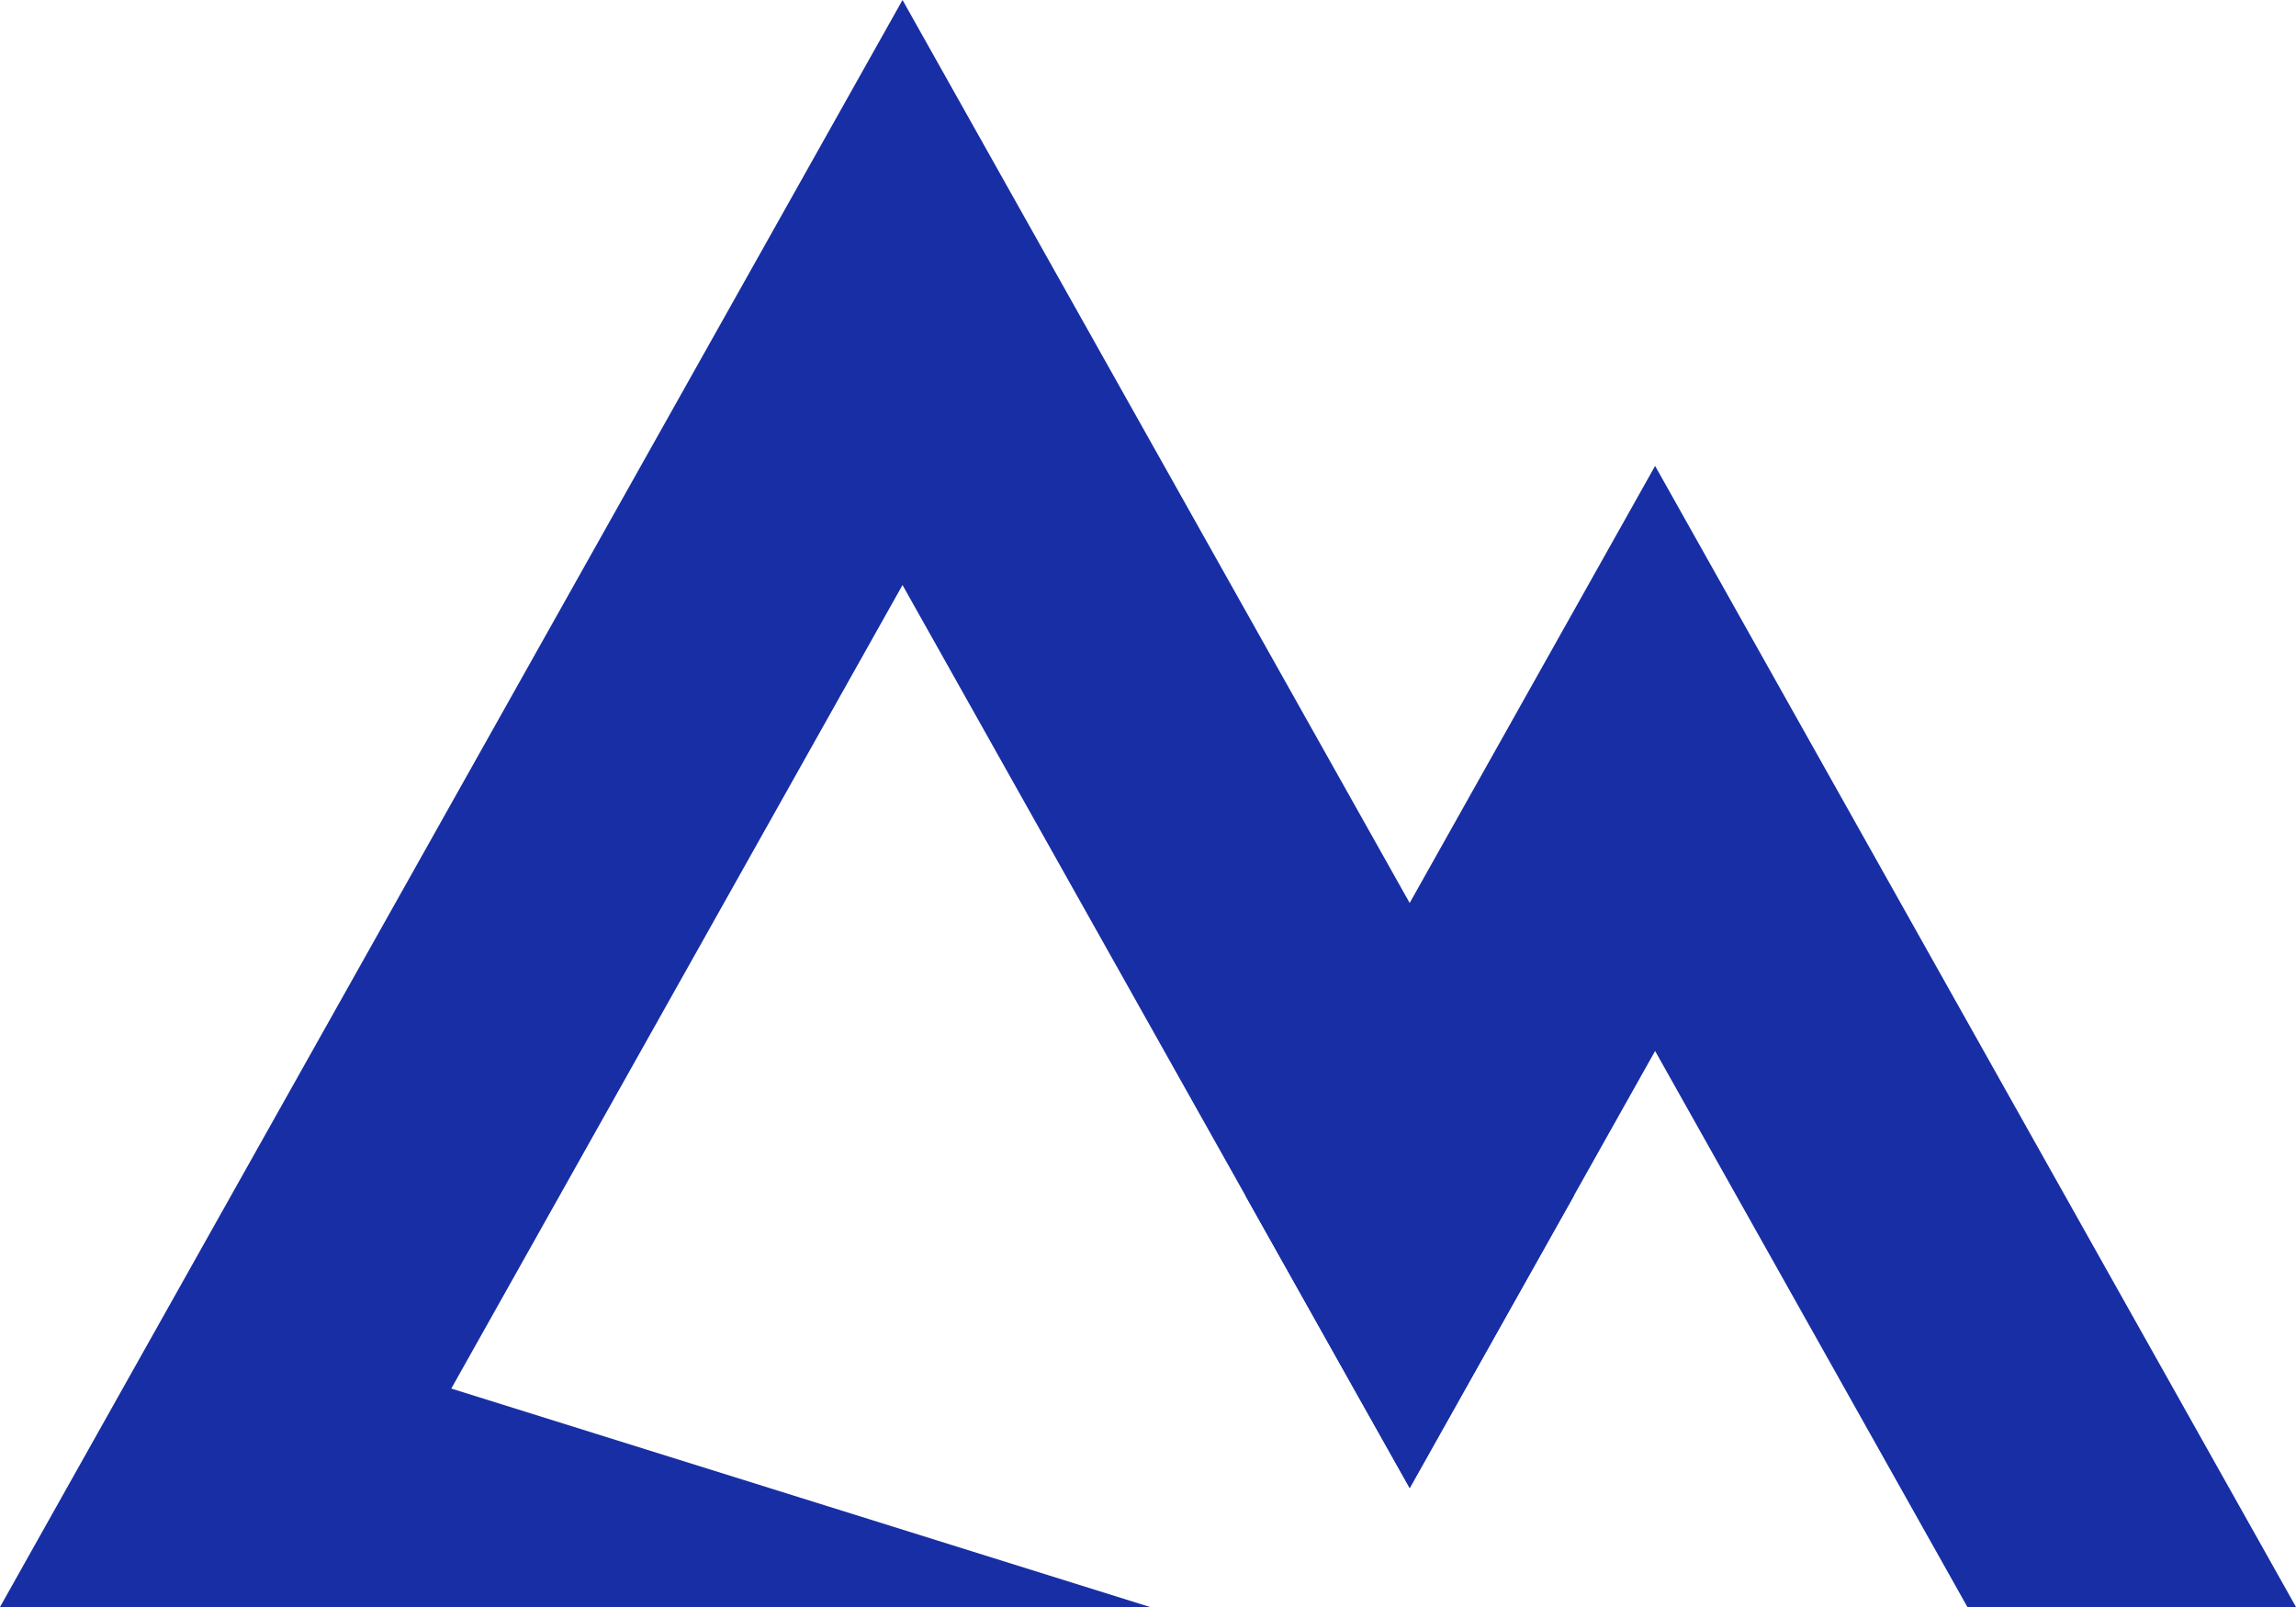 <svg width="60" height="42" viewBox="0 0 60 42" fill="none" xmlns="http://www.w3.org/2000/svg">
<path fill-rule="evenodd" clip-rule="evenodd" d="M23.585 0L35.378 21L41.132 31.246L36.839 38.891L35.378 36.291L23.585 15.29L11.793 36.291L30.052 42H0L11.793 21L23.585 0Z" fill="#172EA4"/>
<path fill-rule="evenodd" clip-rule="evenodd" d="M43.252 12.177L51.626 27.088L60 42H51.413L43.252 27.468L36.839 38.891L35.377 36.291L32.545 31.245L34.88 27.088L43.252 12.177Z" fill="#172EA4"/>
</svg>
